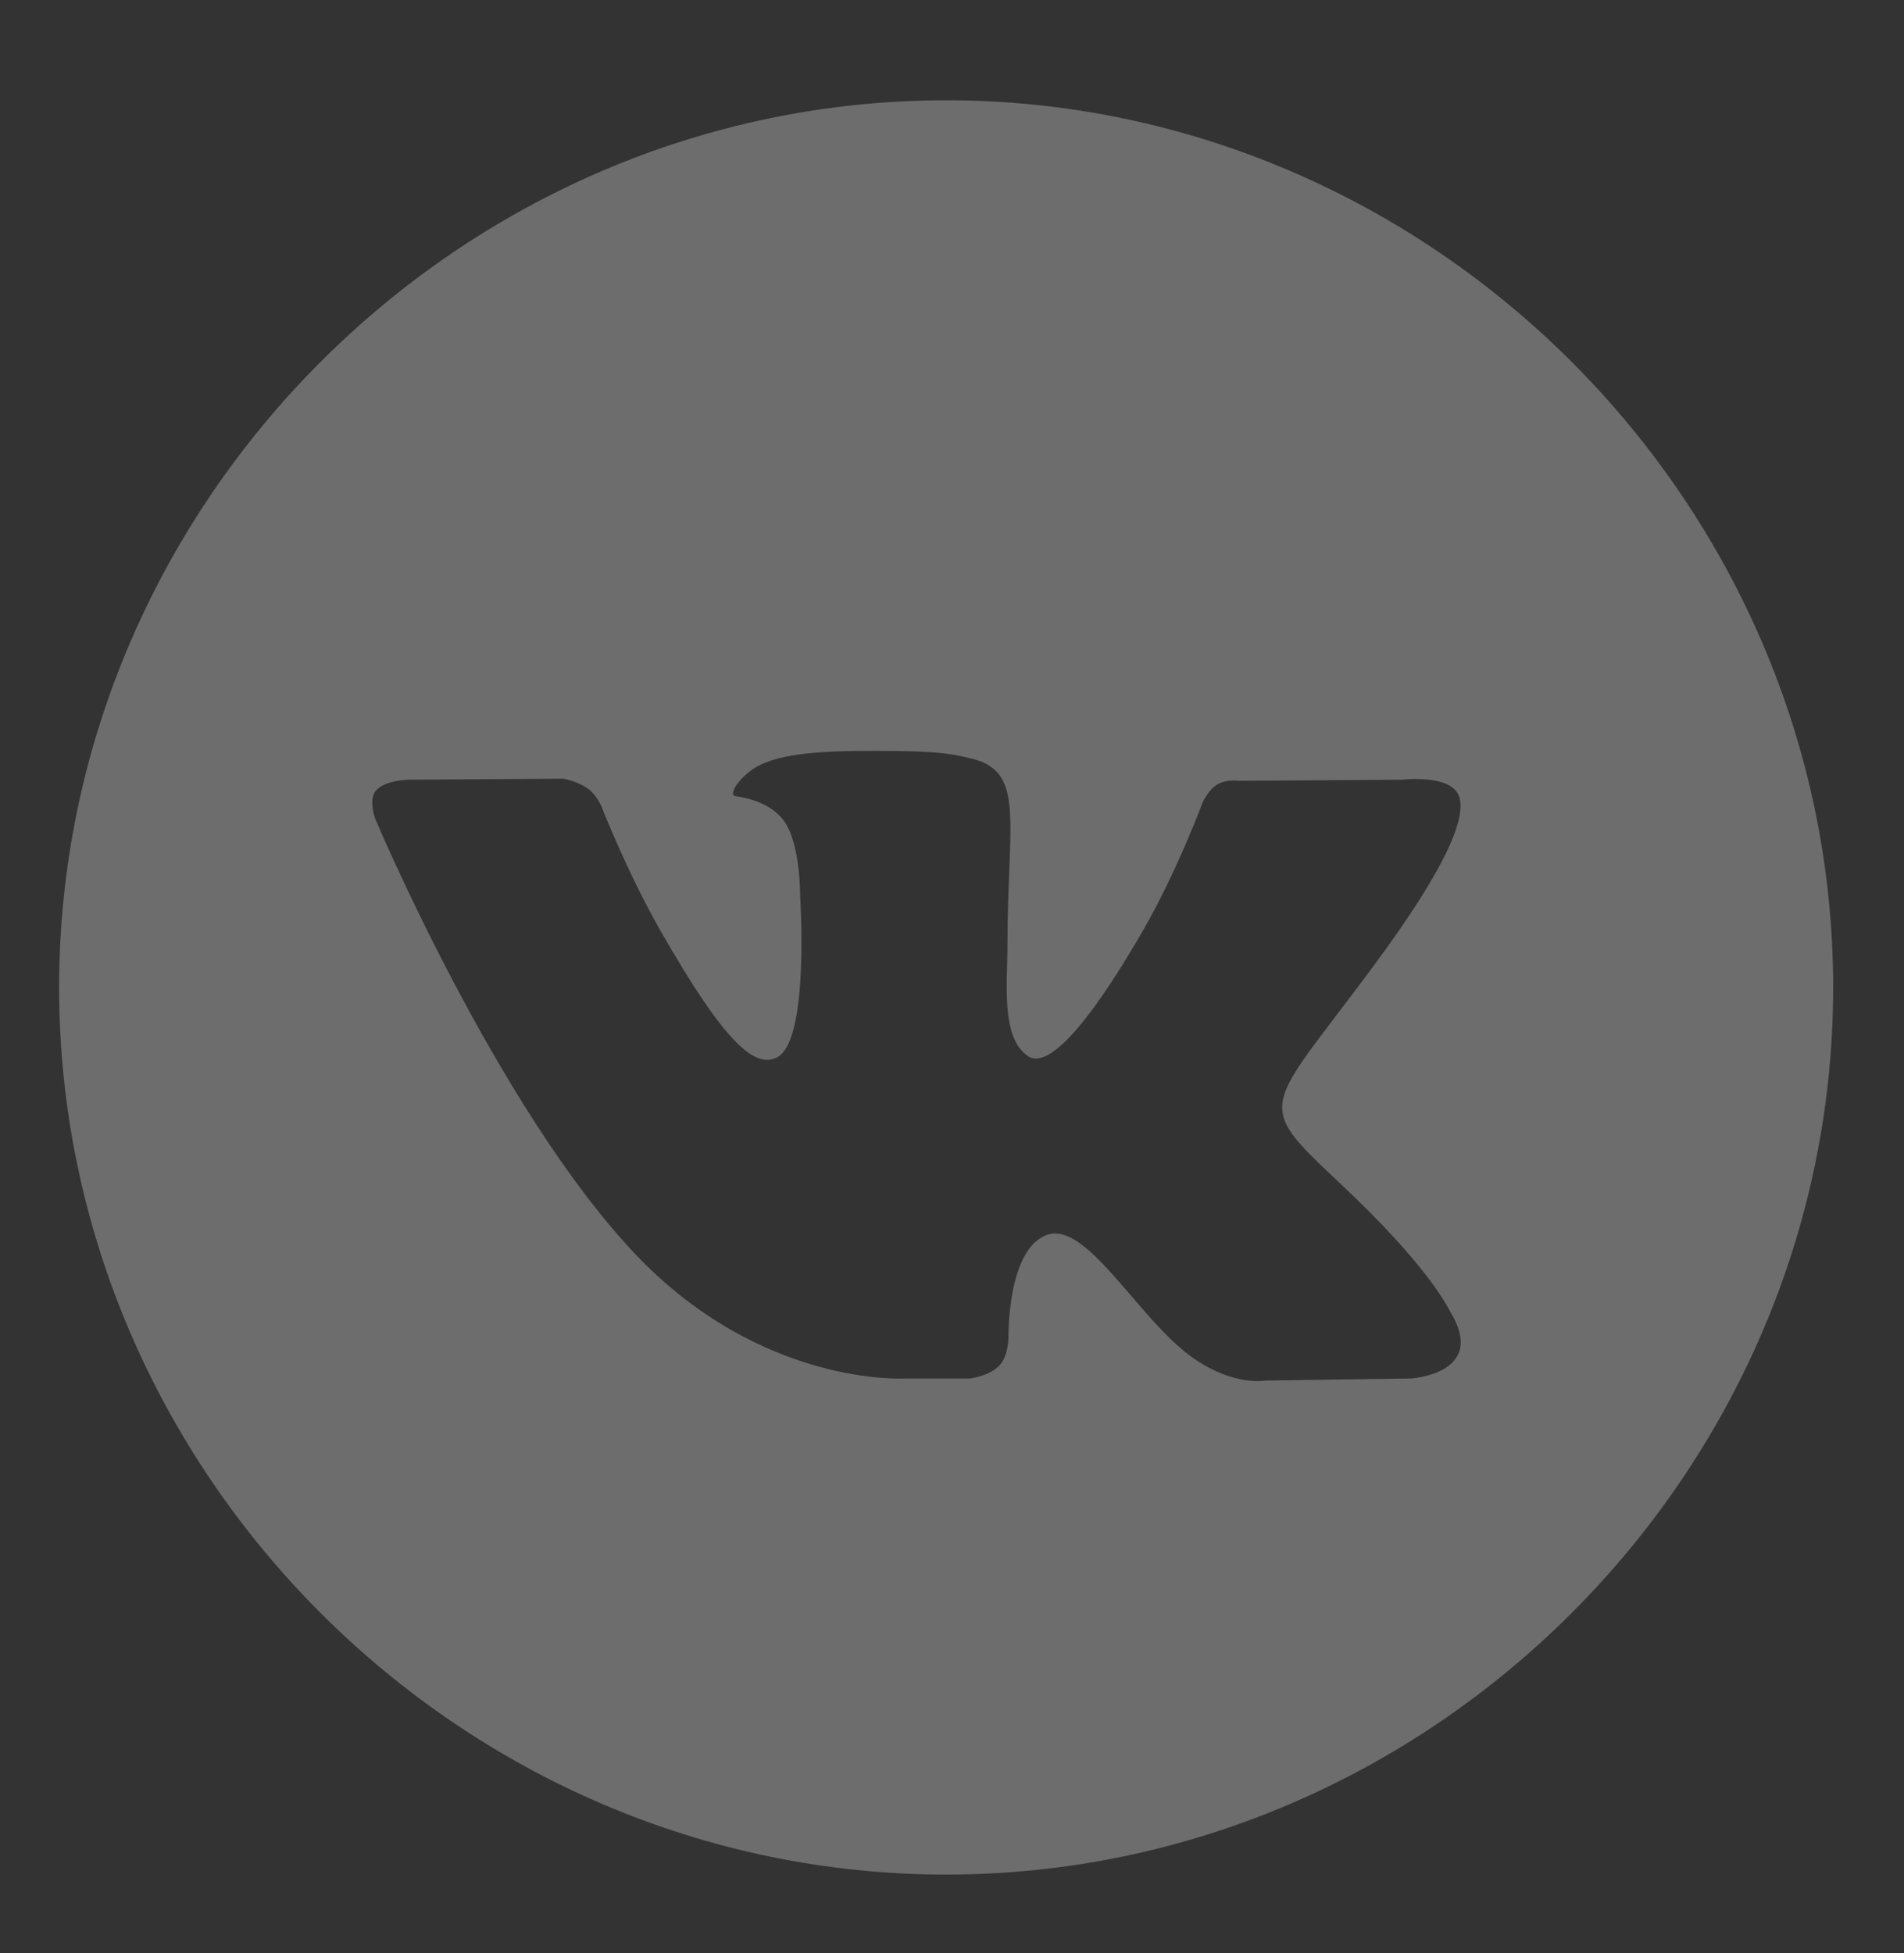 <?xml version="1.0" encoding="UTF-8"?> <svg xmlns="http://www.w3.org/2000/svg" width="39" height="40" viewBox="0 0 39 40" fill="none"><rect x="0" y="0" width="39" height="40" fill="#333333" stroke="none"/> <g opacity="0.6"> <path fill-rule="evenodd" clip-rule="evenodd" d="M19.38 2.054C9.439 2.054 1.211 10.282 1.211 20.223C1.211 30.164 9.439 38.392 19.38 38.392C29.321 38.392 37.549 30.164 37.549 20.223C37.549 10.282 29.321 2.054 19.38 2.054ZM20.475 27.962C20.269 28.187 19.866 28.232 19.866 28.232H18.534C18.534 28.232 15.594 28.412 13.004 25.676C10.18 22.691 7.686 16.77 7.686 16.77C7.686 16.77 7.542 16.381 7.698 16.194C7.873 15.983 8.352 15.969 8.352 15.969L11.537 15.948C11.537 15.948 11.837 15.998 12.052 16.159C12.23 16.291 12.329 16.538 12.329 16.538C12.329 16.538 12.844 17.86 13.525 19.055C14.857 21.389 15.476 21.899 15.928 21.649C16.586 21.285 16.389 18.35 16.389 18.35C16.389 18.35 16.401 17.285 16.057 16.811C15.791 16.443 15.29 16.336 15.068 16.306C14.888 16.282 15.183 15.859 15.564 15.669C16.138 15.385 17.15 15.368 18.346 15.381C19.279 15.391 19.547 15.449 19.911 15.539C20.756 15.746 20.73 16.409 20.673 17.841C20.656 18.269 20.636 18.766 20.636 19.34C20.636 19.469 20.633 19.607 20.629 19.748C20.609 20.482 20.586 21.322 21.063 21.634C21.307 21.794 21.904 21.658 23.396 19.086C24.104 17.866 24.634 16.433 24.634 16.433C24.634 16.433 24.751 16.177 24.931 16.068C25.115 15.956 25.364 15.991 25.364 15.991L28.716 15.969C28.716 15.969 29.723 15.847 29.886 16.309C30.057 16.793 29.51 17.924 28.14 19.776C26.838 21.537 26.206 22.183 26.267 22.757C26.311 23.174 26.722 23.552 27.509 24.293C29.155 25.844 29.596 26.66 29.702 26.856C29.711 26.872 29.718 26.884 29.722 26.892C30.461 28.135 28.903 28.232 28.903 28.232L25.925 28.274C25.925 28.274 25.286 28.403 24.444 27.816C24.003 27.509 23.572 27.008 23.162 26.53C22.535 25.801 21.956 25.127 21.462 25.286C20.632 25.554 20.657 27.368 20.657 27.368C20.657 27.368 20.664 27.756 20.475 27.962Z" fill="white" fill-opacity="0.48"></path> </g> </svg> 